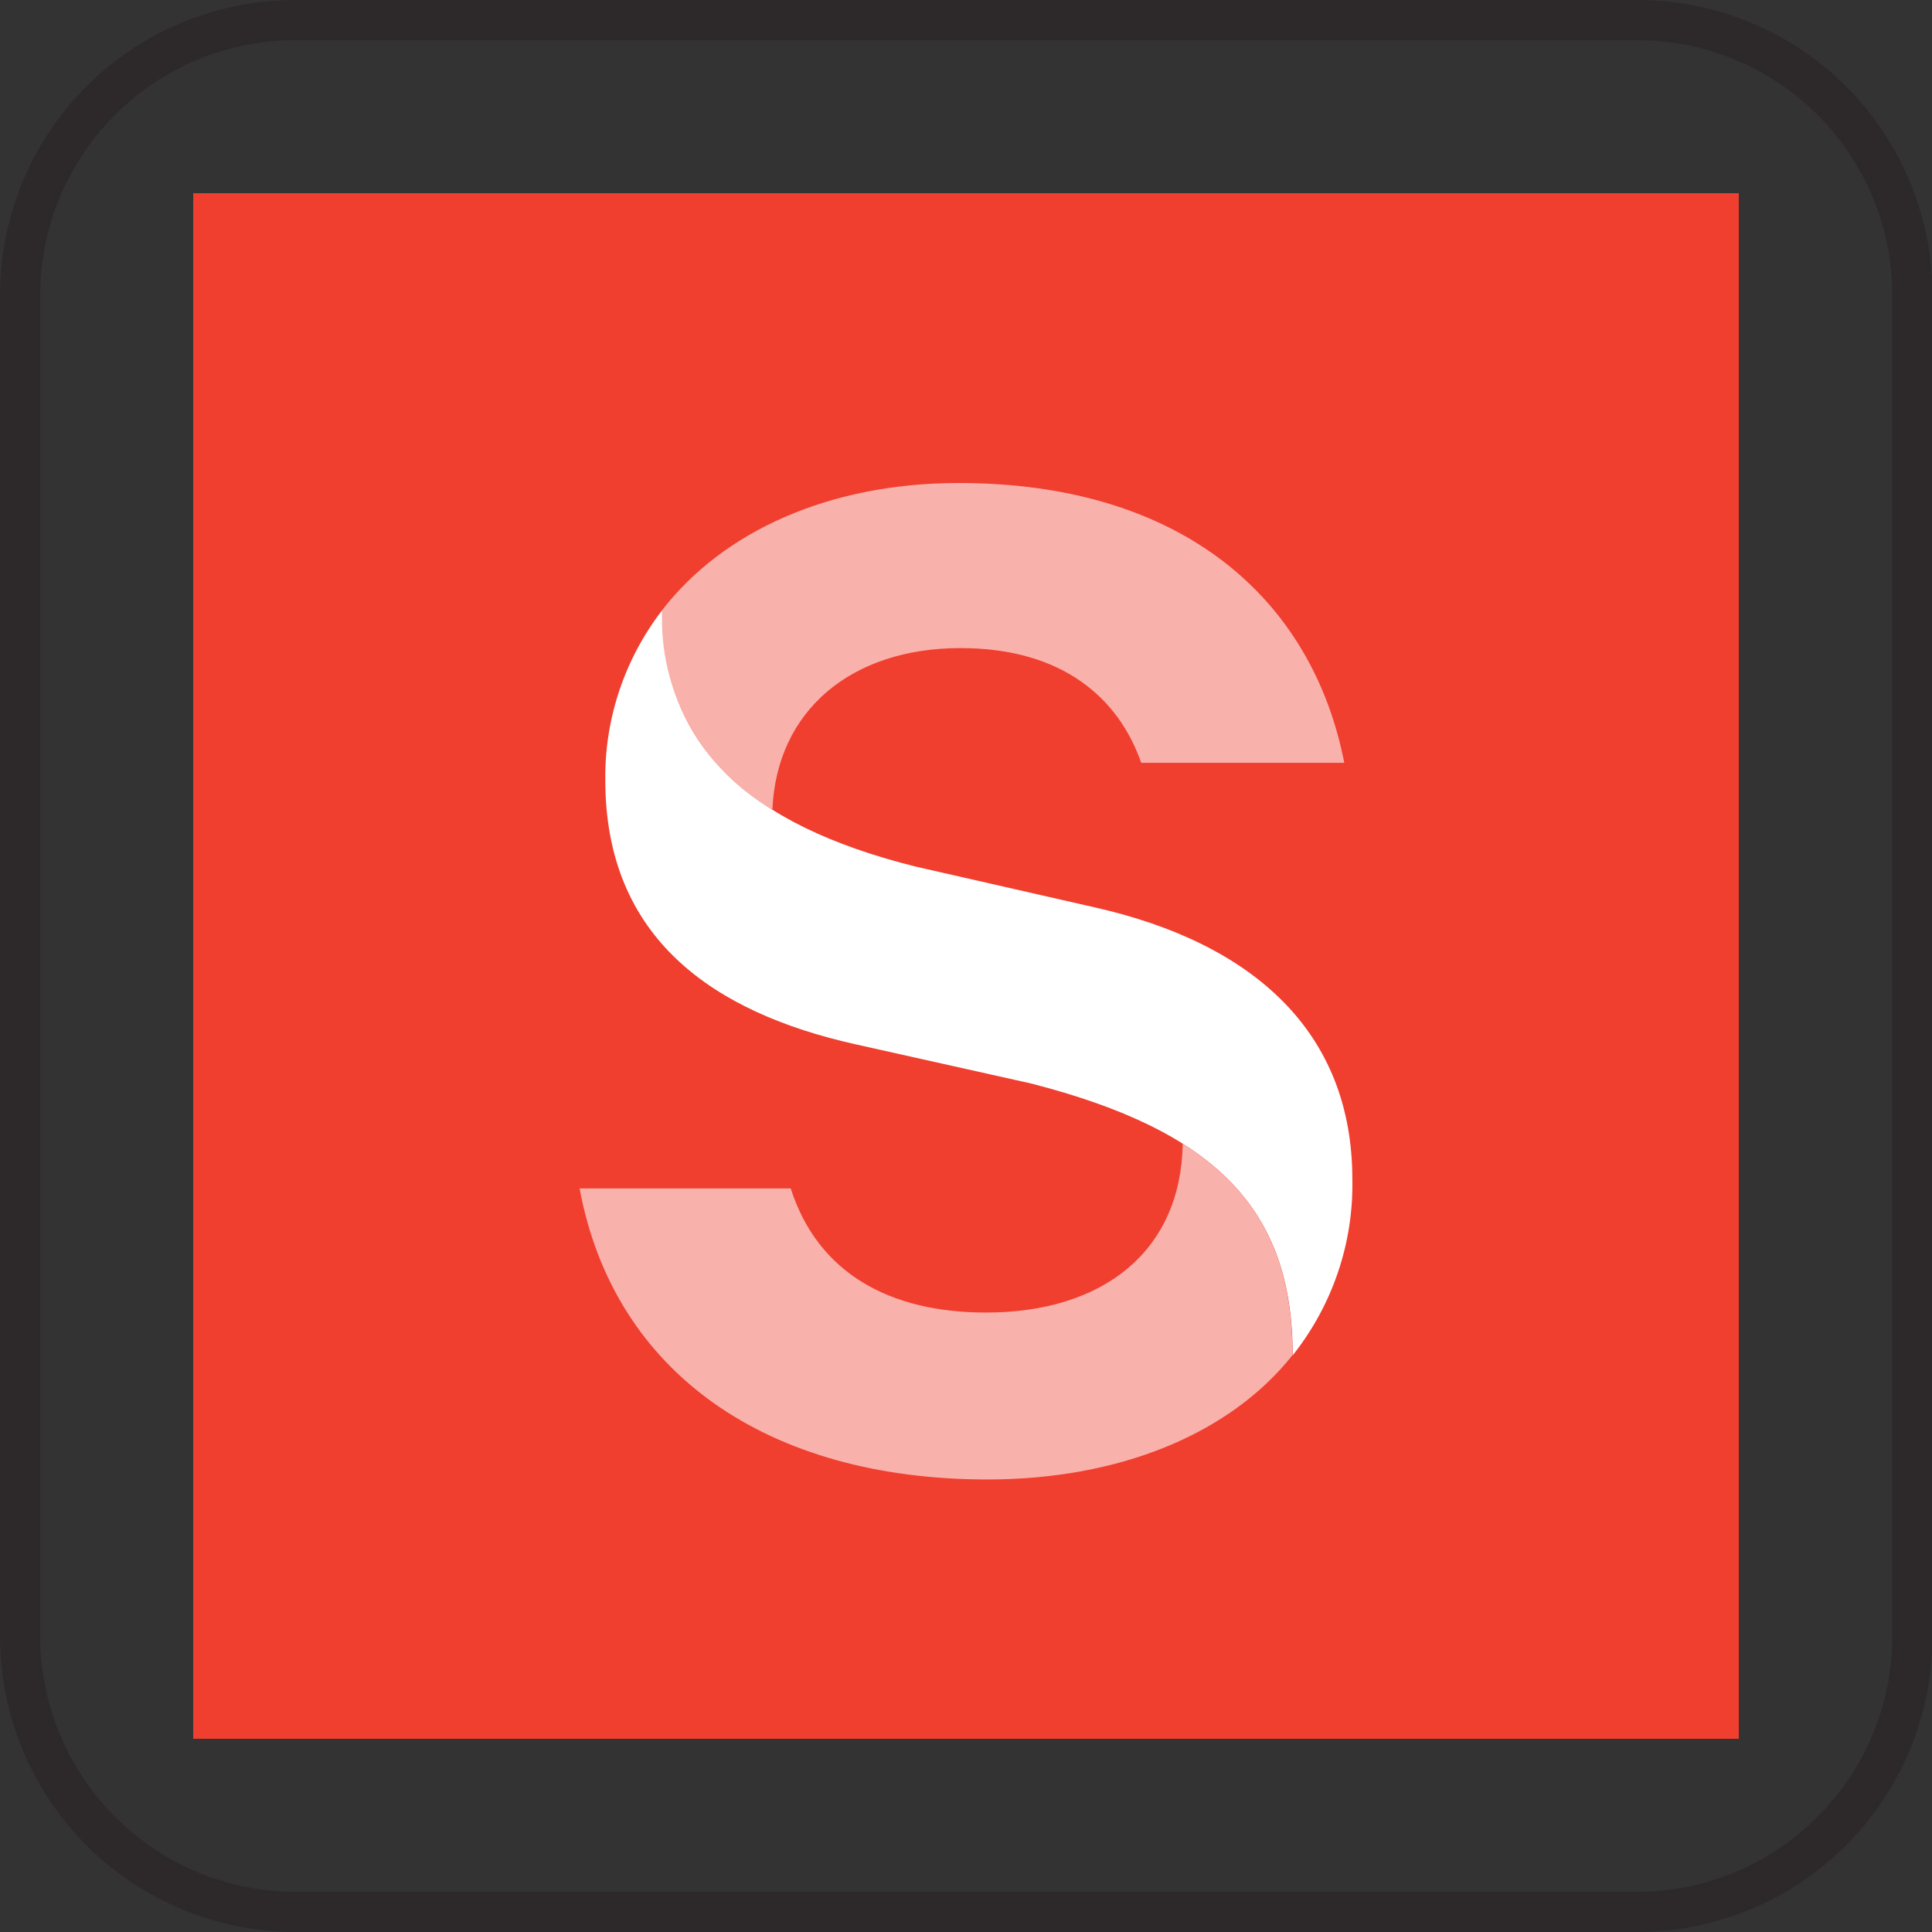 <svg width="40" height="40" viewBox="0 0 40 40" fill="none" xmlns="http://www.w3.org/2000/svg">
<rect x="0" y="0" width="40" height="40" fill="#333333" stroke="none"/>
<g clip-path="url(#clip0_678_778)">
<path d="M36 36V4L4 4L4 36H36Z" fill="#F03E2F"/>
<path d="M6.12 39.169C4.718 39.166 3.375 38.608 2.384 37.616C1.393 36.625 0.834 35.282 0.831 33.88V6.109C0.834 4.708 1.393 3.366 2.384 2.376C3.376 1.387 4.719 0.831 6.12 0.831H33.891C35.292 0.831 36.635 1.387 37.627 2.376C38.618 3.366 39.177 4.708 39.18 6.109V33.88C39.177 35.282 38.619 36.625 37.627 37.616C36.636 38.608 35.293 39.166 33.891 39.169H6.12ZM6.12 40H33.891C35.514 40 37.071 39.355 38.219 38.208C39.366 37.06 40.011 35.503 40.011 33.88V6.109C40.011 5.306 39.853 4.51 39.545 3.768C39.237 3.027 38.786 2.353 38.218 1.785C37.65 1.218 36.975 0.768 36.232 0.462C35.49 0.155 34.694 -0.001 33.891 1.00602e-05H6.12C5.317 -0.001 4.521 0.155 3.779 0.462C3.036 0.768 2.362 1.218 1.793 1.785C1.225 2.353 0.774 3.027 0.466 3.768C0.158 4.51 -1.32267e-06 5.306 0 6.109V33.88C0 35.503 0.645 37.06 1.792 38.208C2.94 39.355 4.497 40 6.12 40Z" fill="#2D292B"/>
<path d="M13.71 12.633C13.71 15.415 15.459 17.07 18.959 17.942L22.669 18.787C25.982 19.535 27.999 21.392 27.999 24.417C28.025 25.735 27.589 27.021 26.764 28.061C26.764 25.043 25.175 23.412 21.341 22.431L17.699 21.618C14.783 20.964 12.532 19.438 12.532 16.152C12.516 14.883 12.931 13.645 13.71 12.633Z" fill="white"/>
<path d="M24.484 23.677C26.066 24.671 26.759 26.062 26.759 28.058C25.45 29.706 23.149 30.631 20.445 30.631C15.893 30.631 12.708 28.43 12 24.605H16.371C16.934 26.361 18.424 27.175 20.413 27.175C22.841 27.175 24.455 25.902 24.487 23.67" fill="#F9B1AB"/>
<path d="M15.982 16.756C15.259 16.334 14.666 15.728 14.266 15.002C13.866 14.276 13.674 13.457 13.709 12.632C14.973 10.998 17.171 10 19.85 10C24.487 10 27.17 12.406 27.832 15.793H23.627C23.163 14.458 22.002 13.418 19.886 13.418C17.624 13.418 16.081 14.712 15.992 16.756" fill="#F9B1AB"/>
</g>
<defs>
<clipPath id="clip0_678_778">
<rect width="40" height="40" fill="white"/>
</clipPath>
</defs>
</svg>
